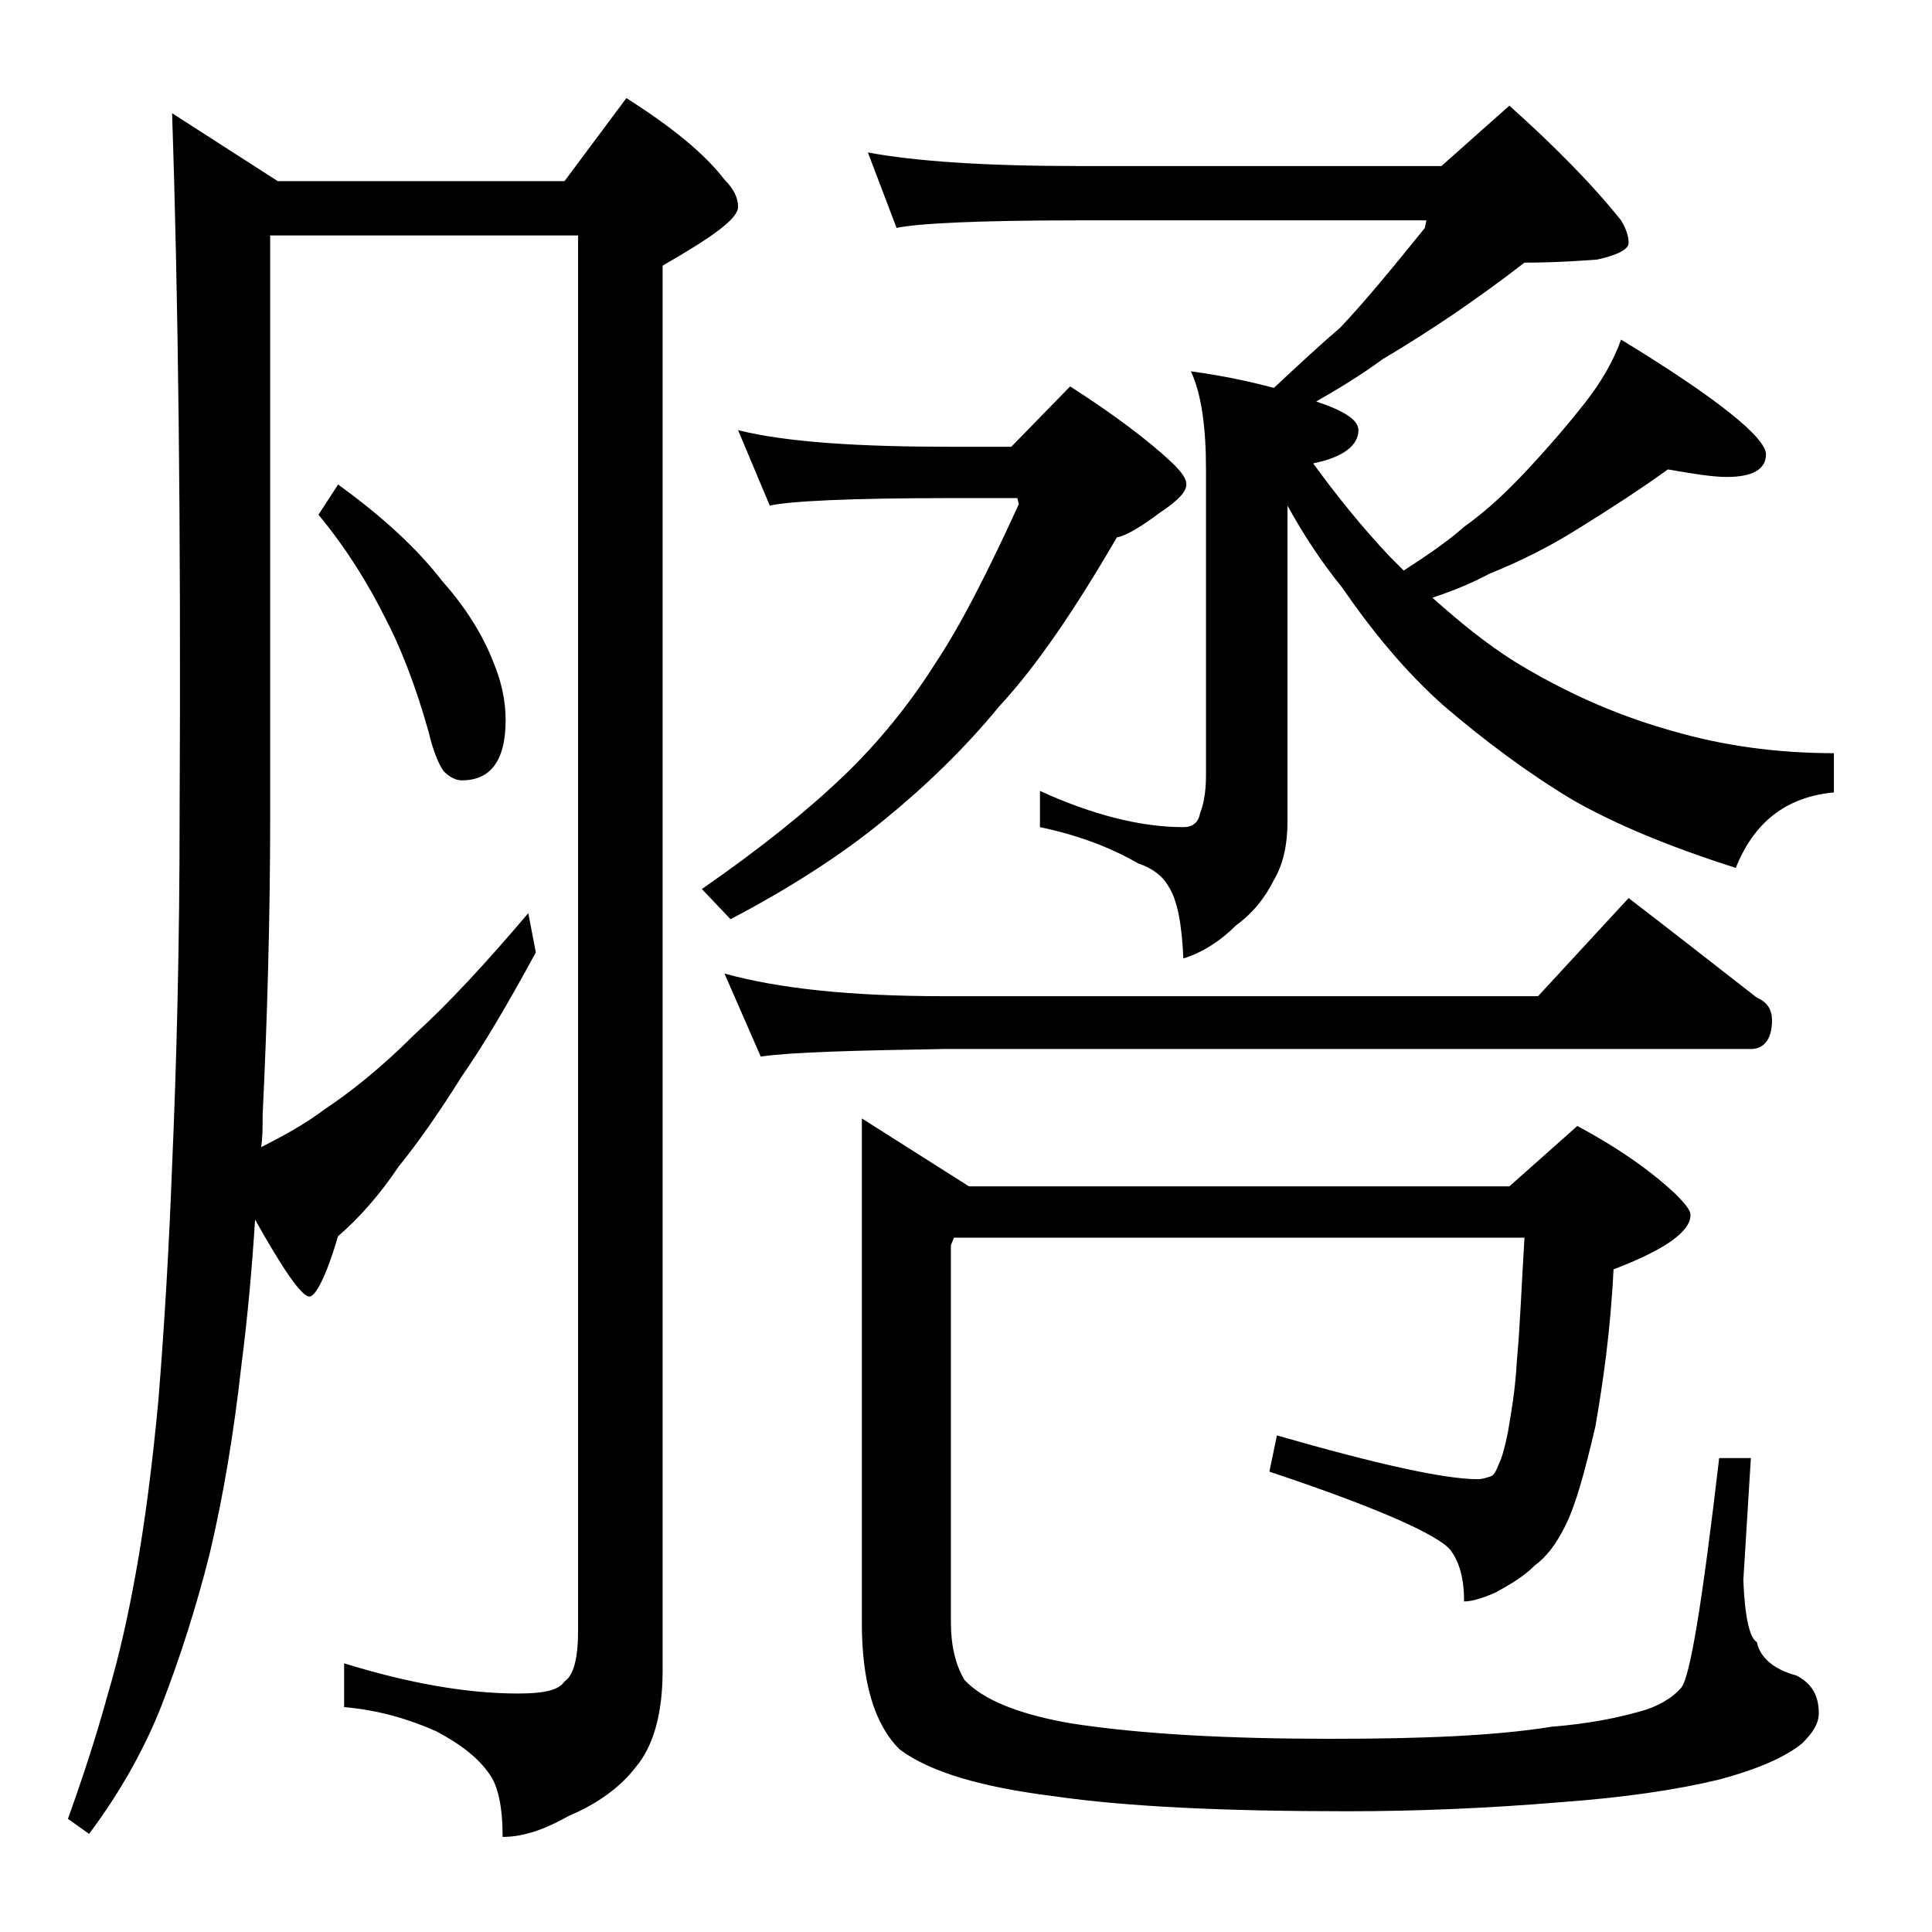 <?xml version="1.0" encoding="utf-8"?>
<!-- Generator: Adobe Illustrator 18.0.0, SVG Export Plug-In . SVG Version: 6.00 Build 0)  -->
<!DOCTYPE svg PUBLIC "-//W3C//DTD SVG 1.1//EN" "http://www.w3.org/Graphics/SVG/1.1/DTD/svg11.dtd">
<svg version="1.1" id="Layer_1" xmlns="http://www.w3.org/2000/svg" xmlns:xlink="http://www.w3.org/1999/xlink" x="0px" y="0px"
	 viewBox="0 0 128 128" enable-background="new 0 0 128 128" xml:space="preserve">
<path d="M11.4,7.5l7,4.5h19l4.1-5.5c3,1.9,5.2,3.7,6.5,5.4c0.6,0.6,0.9,1.2,0.9,1.8c0,0.8-1.7,2-5,3.9v93.1c0,2.8-0.6,5-1.8,6.4
	c-1,1.3-2.5,2.4-4.4,3.2c-1.6,0.9-3,1.4-4.4,1.4c0-2-0.3-3.4-0.9-4.2c-0.7-1-1.8-1.9-3.5-2.8c-1.8-0.8-3.8-1.4-6.1-1.6v-2.9
	c4.2,1.3,8.1,2,11.5,2c1.7,0,2.7-0.2,3.1-0.8c0.6-0.4,0.9-1.5,0.9-3.4V15.6H17.9V54c0,7-0.2,13.6-0.5,19.9c0,0.8,0,1.5-0.1,2.1
	c1.6-0.8,3-1.6,4.2-2.5c1.8-1.2,3.8-2.8,6-5c2.2-2,4.7-4.7,7.5-8l0.5,2.6c-1.9,3.5-3.5,6.2-4.9,8.2c-1.5,2.4-2.9,4.4-4.2,6
	c-1.2,1.8-2.6,3.4-4,4.6c-0.8,2.7-1.5,4-1.9,4c-0.5,0-1.7-1.7-3.6-5.1c-0.2,3.2-0.5,6.5-0.9,9.6c-0.5,4.5-1.2,8.7-2.1,12.5
	c-0.9,3.6-2,7-3.2,10.1c-1.1,2.8-2.7,5.7-4.8,8.5l-1.4-1c0.9-2.5,1.8-5.2,2.6-8.1c0.8-2.7,1.4-5.4,1.9-8.2c0.6-3.3,1.1-7.2,1.5-11.5
	c0.4-5,0.7-10.1,0.9-15.4c0.3-6.9,0.5-14.7,0.5-23.4C12,34.7,11.8,19.2,11.4,7.5z M22.4,32.1c2.9,2.1,5.2,4.2,6.9,6.4
	c1.6,1.8,2.7,3.6,3.4,5.4c0.5,1.2,0.8,2.5,0.8,3.8c0,2.7-1,4-2.9,4c-0.4,0-0.8-0.2-1.2-0.6c-0.3-0.4-0.7-1.3-1-2.6
	c-0.9-3.2-1.9-5.7-2.9-7.6c-1.1-2.2-2.5-4.5-4.4-6.8L22.4,32.1z M48.9,28.5c3.2,0.8,8,1.1,14.1,1.1h4l3.9-4c2.8,1.8,5.1,3.5,6.8,5.1
	c0.6,0.6,0.9,1,0.9,1.4c0,0.5-0.6,1.1-1.8,1.9c-1.2,0.9-2.2,1.5-2.8,1.6c-2.8,4.8-5.3,8.5-7.8,11.2c-2.3,2.8-4.9,5.3-7.6,7.5
	c-2.8,2.3-6.2,4.5-10.2,6.6l-1.9-2c3.9-2.7,7-5.2,9.4-7.5c2.3-2.2,4.4-4.8,6.1-7.5c1.6-2.4,3.4-5.9,5.5-10.5L67.4,33H63
	c-6.7,0-10.7,0.2-12,0.5L48.9,28.5z M48,64.5c3.6,1,8.4,1.5,14.5,1.5h39.4l6-6.5c3,2.3,5.8,4.5,8.5,6.6c0.7,0.3,1,0.8,1,1.5
	c0,1.2-0.5,1.9-1.4,1.9H62.5c-5.9,0.1-10,0.2-12.1,0.5L48,64.5z M63.2,82L63,82.5v25c0,1.5,0.3,2.8,0.9,3.8c1.2,1.3,3.6,2.3,7.2,2.9
	c4.6,0.7,10.3,1,17.1,1c6,0,10.9-0.2,14.6-0.8c2.5-0.2,4.4-0.6,5.8-1c1.2-0.3,2.2-0.9,2.8-1.6c0.6-0.8,1.4-5.8,2.5-15.2h2.1
	l-0.5,8.1c0.1,2.4,0.4,3.8,0.9,4.1c0.2,1,1.1,1.8,2.6,2.2c1,0.5,1.5,1.3,1.5,2.5c0,0.7-0.4,1.3-1.1,2c-1.1,0.9-2.9,1.7-5.5,2.4
	c-2.9,0.7-6.4,1.2-10.5,1.5c-4.8,0.4-9.5,0.6-14.1,0.6c-8.2,0-14.7-0.3-19.5-1c-4.8-0.6-8.2-1.6-10.2-3.1c-1.7-1.7-2.5-4.5-2.5-8.4
	V74.1l7.1,4.5H100l4.5-4c2.8,1.5,4.9,3,6.5,4.5c0.7,0.7,1,1.1,1,1.4c0,1.1-1.7,2.3-5.1,3.6c-0.2,4.1-0.7,7.5-1.2,10.4
	c-0.7,3-1.3,5.2-2,6.6c-0.6,1.2-1.2,2-2,2.6c-0.8,0.8-1.7,1.3-2.6,1.8c-0.9,0.4-1.6,0.6-2.1,0.6c0-1.5-0.3-2.6-0.9-3.4
	c-0.8-1-4.8-2.8-12-5.2l0.5-2.4C91.2,97,95.7,98,97.9,98c0.3,0,0.6-0.1,0.9-0.2c0.2-0.1,0.3-0.3,0.5-0.8c0.2-0.4,0.4-1.1,0.6-2.1
	c0.2-1.2,0.5-2.8,0.6-4.8c0.2-2.1,0.3-4.8,0.5-8.1H63.2z M57.5,10.1c3.2,0.6,7.9,0.9,13.9,0.9h24.1l4.5-4c2.9,2.6,5.4,5.1,7.4,7.6
	c0.3,0.5,0.5,1,0.5,1.5c0,0.4-0.7,0.8-2.1,1.1c-2.7,0.2-4.2,0.2-4.8,0.2c-3.1,2.4-6.2,4.5-9.4,6.4c-1.5,1.1-3,2-4.4,2.8
	c1.8,0.6,2.8,1.2,2.8,1.9c0,1-1,1.8-3,2.2c1.6,2.2,3.3,4.3,5.1,6.2c0.3,0.3,0.6,0.6,0.9,0.9c1.7-1.1,3-2,4-2.9
	c1.7-1.2,3.1-2.6,4.4-4c1.3-1.4,2.5-2.8,3.6-4.2c1.1-1.4,1.9-2.8,2.4-4.2c6.4,3.9,9.6,6.5,9.6,7.6c0,1-0.9,1.5-2.6,1.5
	c-0.9,0-2.2-0.2-3.9-0.5c-1.8,1.3-3.8,2.6-5.9,3.9c-1.9,1.2-3.9,2.2-5.9,3c-1.3,0.7-2.6,1.2-3.8,1.6c1.8,1.6,3.5,3,5.4,4.2
	c3.1,1.9,6.5,3.5,10.4,4.6c3.4,1,7,1.5,10.8,1.5v2.6c-3.2,0.3-5.3,2-6.5,5c-4.4-1.4-8-2.9-10.8-4.5c-3-1.8-5.8-3.9-8.5-6.2
	c-2.6-2.3-4.8-5-6.8-7.9c-1.3-1.6-2.5-3.4-3.6-5.4v20.9c0,1.6-0.3,2.9-0.9,3.9c-0.6,1.2-1.4,2.2-2.5,3c-1,1-2.2,1.8-3.5,2.2
	c-0.1-2.3-0.4-3.9-1-4.8c-0.4-0.7-1.1-1.2-2-1.5c-1.9-1.1-4.1-1.9-6.5-2.4v-2.4c3.5,1.6,6.7,2.4,9.5,2.4c0.6,0,1-0.3,1.1-0.9
	c0.2-0.5,0.4-1.3,0.4-2.5V31.1c0-2.8-0.3-5-1-6.5c2.2,0.3,4,0.7,5.5,1.1c1.6-1.5,3-2.8,4.4-4c1.7-1.8,3.5-4,5.6-6.6l0.1-0.5H71.4
	c-6.6,0-10.6,0.2-12,0.5L57.5,10.1z"/>
</svg>
